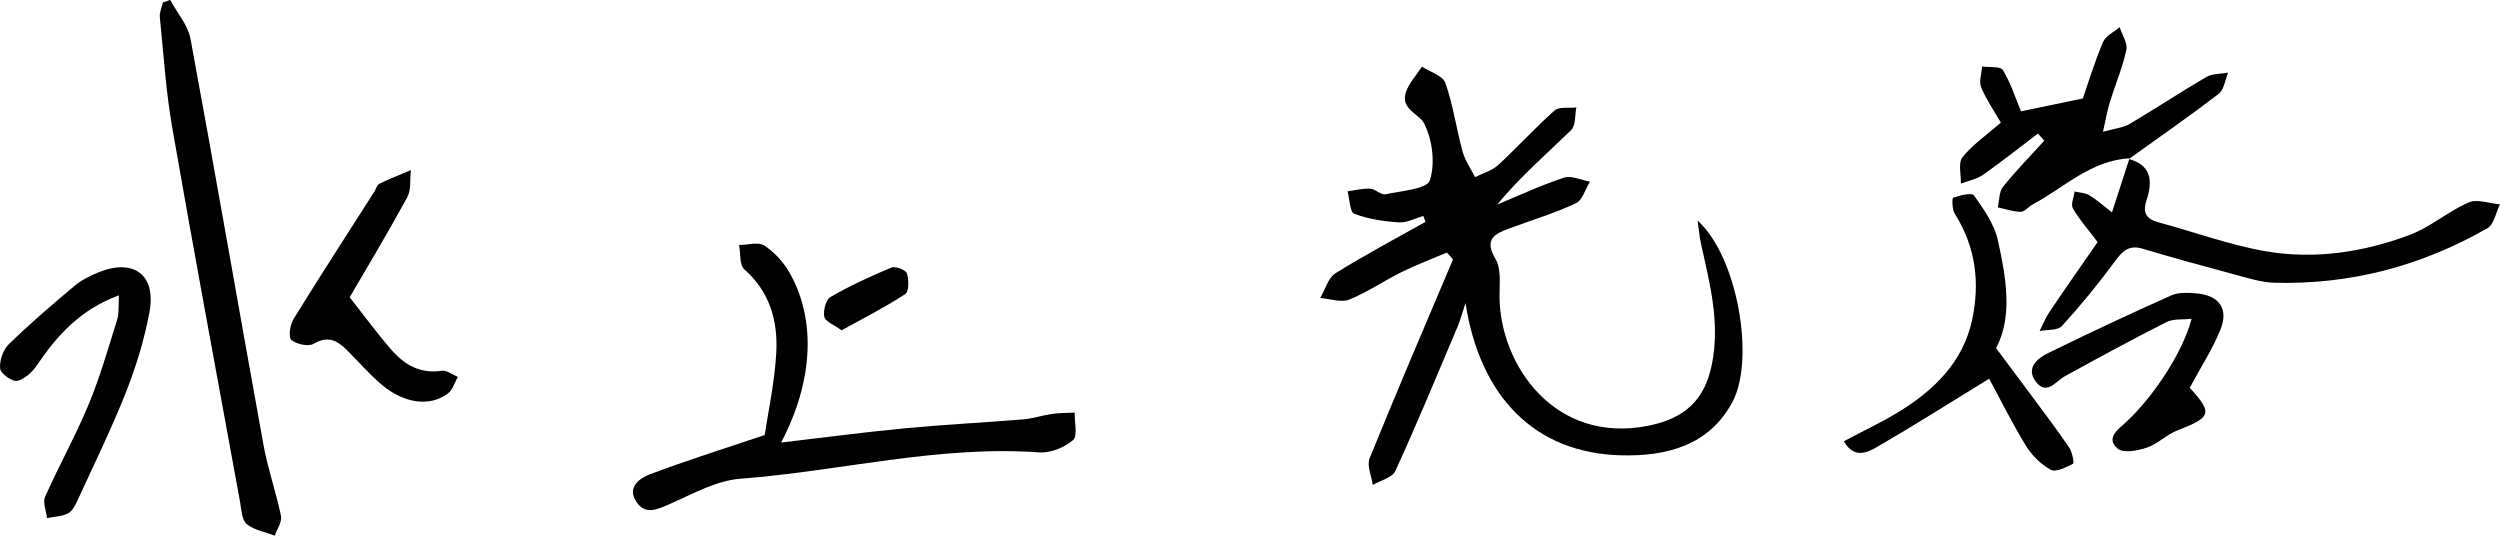<svg width="238" height="51" viewBox="0 0 238 51" fill="none" xmlns="http://www.w3.org/2000/svg">
<g clip-path="url(#clip0_271_684)">
<path d="M161.617 21.009C165.403 24.411 167.098 34.17 164.943 38.238C162.711 42.452 158.611 43.446 154.364 43.348C146.149 43.159 140.898 37.804 139.517 28.85C139.266 29.613 139.056 30.397 138.75 31.132C136.811 35.718 134.907 40.317 132.836 44.839C132.543 45.477 131.42 45.736 130.688 46.17C130.569 45.316 130.109 44.321 130.388 43.628C132.961 37.286 135.66 30.999 138.324 24.698C138.129 24.481 137.941 24.257 137.745 24.04C136.302 24.656 134.837 25.209 133.429 25.903C131.741 26.736 130.172 27.828 128.442 28.521C127.668 28.829 126.615 28.444 125.688 28.367C126.162 27.562 126.441 26.449 127.138 26.015C129.928 24.271 132.843 22.731 135.709 21.121C135.639 20.932 135.57 20.743 135.5 20.561C134.726 20.778 133.931 21.219 133.171 21.17C131.734 21.079 130.256 20.855 128.924 20.351C128.505 20.19 128.491 18.951 128.289 18.209C129.014 18.118 129.747 17.922 130.458 17.964C130.946 17.992 131.469 18.587 131.887 18.496C133.387 18.174 135.856 17.999 136.121 17.173C136.644 15.549 136.372 13.308 135.577 11.754C135.102 10.823 133.324 10.41 133.833 8.807C134.119 7.911 134.844 7.162 135.374 6.343C136.141 6.847 137.355 7.204 137.599 7.89C138.338 10.004 138.645 12.258 139.238 14.428C139.475 15.283 140.019 16.06 140.423 16.865C141.17 16.487 142.041 16.249 142.634 15.703C144.461 14.022 146.135 12.167 147.99 10.522C148.429 10.137 149.364 10.312 150.068 10.228C149.922 10.956 150.019 11.95 149.58 12.377C147.223 14.666 144.733 16.816 142.529 19.476C144.642 18.601 146.728 17.621 148.896 16.914C149.601 16.683 150.535 17.145 151.365 17.292C150.926 17.999 150.654 19.063 150.019 19.357C147.983 20.302 145.814 20.967 143.694 21.744C142.278 22.262 141.253 22.773 142.376 24.663C142.927 25.595 142.753 27.009 142.753 28.199C142.773 34.716 148.004 42.347 156.972 40.52C160.382 39.82 162.279 38.112 162.969 34.695C163.764 30.775 162.795 27.051 161.951 23.291C161.784 22.542 161.721 21.765 161.61 21.009H161.617Z" fill="black"/>
<path d="M72.799 41.409C73.127 39.218 73.74 36.425 73.901 33.603C74.068 30.593 73.308 27.8 70.867 25.651C70.386 25.23 70.511 24.117 70.358 23.326C71.174 23.319 72.185 23.004 72.757 23.375C73.719 23.998 74.591 24.95 75.163 25.959C77.708 30.418 77.436 36.298 74.361 42.13C78.475 41.654 82.311 41.136 86.168 40.772C89.906 40.415 93.65 40.233 97.395 39.925C98.33 39.848 99.25 39.533 100.185 39.4C100.882 39.302 101.6 39.316 102.312 39.281C102.284 40.184 102.612 41.507 102.151 41.899C101.329 42.606 100.003 43.145 98.936 43.068C89.313 42.375 79.975 44.86 70.484 45.574C68.189 45.749 65.944 47.024 63.754 47.983C62.554 48.508 61.432 49.061 60.574 47.759C59.66 46.365 60.916 45.518 61.871 45.154C65.267 43.866 68.747 42.781 72.799 41.416V41.409Z" fill="black"/>
<path d="M16.207 2.43224e-05C16.869 1.232 17.902 2.401 18.139 3.71C20.524 16.592 22.748 29.508 25.092 42.396C25.503 44.664 26.291 46.87 26.751 49.131C26.863 49.691 26.368 50.37 26.159 50.993C25.245 50.643 24.192 50.475 23.481 49.887C23.013 49.495 22.985 48.508 22.853 47.773C20.684 35.913 18.474 24.068 16.402 12.188C15.796 8.709 15.572 5.167 15.217 1.645C15.168 1.19 15.398 0.707 15.503 0.238C15.74 0.154 15.977 0.07 16.214 -0.014L16.207 2.43224e-05Z" fill="black"/>
<path d="M202.657 15.136C204.861 15.723 204.93 17.306 204.352 19.056C203.94 20.302 204.352 20.862 205.523 21.177C208.906 22.087 212.232 23.319 215.663 23.914C220.322 24.726 224.98 24.019 229.394 22.367C231.375 21.625 233.063 20.12 235.015 19.273C235.831 18.916 236.989 19.371 237.993 19.455C237.609 20.232 237.428 21.366 236.807 21.723C230.545 25.314 223.781 27.107 216.556 26.918C215.231 26.883 213.906 26.442 212.609 26.099C209.728 25.328 206.855 24.537 203.996 23.683C202.755 23.312 202.127 23.802 201.409 24.789C199.819 26.96 198.103 29.046 196.297 31.034C195.893 31.475 194.895 31.37 194.17 31.517C194.477 30.908 194.728 30.264 195.111 29.697C196.653 27.408 198.236 25.146 199.693 23.046C198.724 21.758 197.922 20.862 197.336 19.833C197.12 19.455 197.434 18.769 197.503 18.23C197.971 18.342 198.501 18.349 198.891 18.58C199.561 18.979 200.153 19.518 201.06 20.218C201.695 18.272 202.211 16.676 202.727 15.079L202.657 15.143V15.136Z" fill="black"/>
<path d="M202.734 15.072C199.059 15.268 196.513 17.859 193.508 19.462C193.11 19.672 192.754 20.162 192.378 20.162C191.646 20.162 190.92 19.896 190.188 19.742C190.341 19.084 190.307 18.265 190.683 17.789C191.911 16.256 193.291 14.848 194.616 13.392C194.414 13.168 194.219 12.937 194.017 12.713C192.273 14.029 190.565 15.395 188.772 16.648C188.173 17.068 187.378 17.208 186.673 17.481C186.701 16.627 186.401 15.499 186.827 14.967C187.796 13.763 189.121 12.853 190.481 11.677C189.881 10.627 189.114 9.521 188.605 8.31C188.375 7.757 188.647 6.994 188.696 6.329C189.379 6.427 190.446 6.294 190.676 6.672C191.422 7.904 191.869 9.318 192.399 10.599C194.058 10.249 195.955 9.857 198.285 9.374C198.78 7.953 199.393 5.944 200.202 4.011C200.453 3.416 201.248 3.052 201.792 2.583C202.022 3.311 202.566 4.109 202.427 4.753C202.064 6.441 201.374 8.051 200.865 9.703C200.628 10.473 200.488 11.278 200.202 12.545C201.311 12.23 202.12 12.167 202.748 11.796C205.202 10.347 207.581 8.765 210.042 7.33C210.621 6.994 211.423 7.043 212.12 6.917C211.828 7.603 211.73 8.541 211.221 8.933C208.424 11.075 205.53 13.084 202.664 15.143L202.734 15.079V15.072Z" fill="black"/>
<path d="M189.386 36.039C185.683 38.308 182.238 40.499 178.709 42.543C177.775 43.082 176.499 43.712 175.536 42.004C177.377 41.024 179.197 40.177 180.892 39.127C184.184 37.09 186.875 34.422 187.733 30.509C188.507 26.974 188.11 23.515 186.094 20.351C185.836 19.945 185.822 18.86 185.941 18.818C186.576 18.594 187.719 18.314 187.915 18.594C188.835 19.903 189.853 21.317 190.188 22.836C190.99 26.442 191.625 30.145 190.028 33.141C191.36 34.926 192.454 36.383 193.535 37.846C194.707 39.435 195.906 41.01 197.008 42.641C197.287 43.061 197.469 44.083 197.357 44.146C196.694 44.482 195.718 44.986 195.23 44.72C194.289 44.209 193.417 43.334 192.852 42.41C191.527 40.24 190.397 37.951 189.372 36.053L189.386 36.039Z" fill="black"/>
<path d="M11.318 28.115C7.643 29.48 5.447 31.916 3.536 34.744C3.089 35.403 2.35 36.102 1.639 36.257C1.172 36.362 0.063 35.571 0.014 35.101C-0.063 34.352 0.286 33.309 0.83 32.777C2.817 30.838 4.93 29.032 7.057 27.247C7.734 26.68 8.571 26.253 9.401 25.916C12.755 24.572 14.896 26.183 14.226 29.739C13.745 32.315 12.964 34.87 12.002 37.314C10.621 40.807 8.961 44.195 7.392 47.612C7.176 48.081 6.89 48.662 6.479 48.872C5.886 49.173 5.147 49.187 4.477 49.32C4.4 48.641 4.052 47.843 4.289 47.304C5.6 44.349 7.19 41.514 8.424 38.539C9.519 35.907 10.307 33.141 11.158 30.418C11.346 29.823 11.263 29.137 11.325 28.115H11.318Z" fill="black"/>
<path d="M208.466 36.915C210.663 39.337 210.53 39.722 207.302 40.968C206.269 41.367 205.426 42.256 204.387 42.613C203.515 42.907 202.141 43.166 201.604 42.711C200.439 41.724 201.604 40.919 202.378 40.205C205.084 37.706 207.832 33.456 208.641 30.348C207.755 30.446 206.897 30.334 206.262 30.656C203.006 32.301 199.798 34.044 196.604 35.801C195.683 36.313 194.826 37.706 193.786 36.299C192.859 35.038 193.94 34.121 194.958 33.624C198.842 31.72 202.755 29.886 206.702 28.122C207.406 27.807 208.334 27.863 209.143 27.933C211.263 28.129 212.176 29.389 211.395 31.356C210.649 33.218 209.526 34.933 208.466 36.915Z" fill="black"/>
<path d="M33.286 28.297C34.743 30.145 35.943 31.797 37.282 33.323C38.516 34.737 40.029 35.612 42.059 35.297C42.526 35.227 43.077 35.669 43.586 35.879C43.279 36.417 43.091 37.132 42.63 37.468C40.887 38.77 38.397 38.406 36.236 36.537C35.099 35.556 34.109 34.408 33.042 33.344C32.128 32.434 31.228 31.916 29.862 32.728C29.36 33.022 28.23 32.777 27.742 32.364C27.442 32.112 27.602 30.922 27.937 30.383C30.454 26.302 33.062 22.276 35.643 18.237C35.803 17.985 35.894 17.6 36.124 17.488C37.1 17.012 38.118 16.62 39.116 16.193C39.011 17.068 39.158 18.076 38.767 18.79C36.891 22.227 34.876 25.581 33.293 28.297H33.286Z" fill="black"/>
<path d="M80.121 31.447C79.403 30.922 78.58 30.621 78.476 30.166C78.35 29.585 78.615 28.528 79.054 28.276C80.909 27.205 82.876 26.295 84.856 25.476C85.24 25.314 86.23 25.692 86.335 26.022C86.537 26.624 86.537 27.765 86.182 27.996C84.264 29.249 82.213 30.285 80.114 31.447H80.121Z" fill="black"/>
</g>
<defs>
<clipPath id="clip0_271_684">
<rect width="238" height="51" fill="white"/>
</clipPath>
</defs>
</svg>
